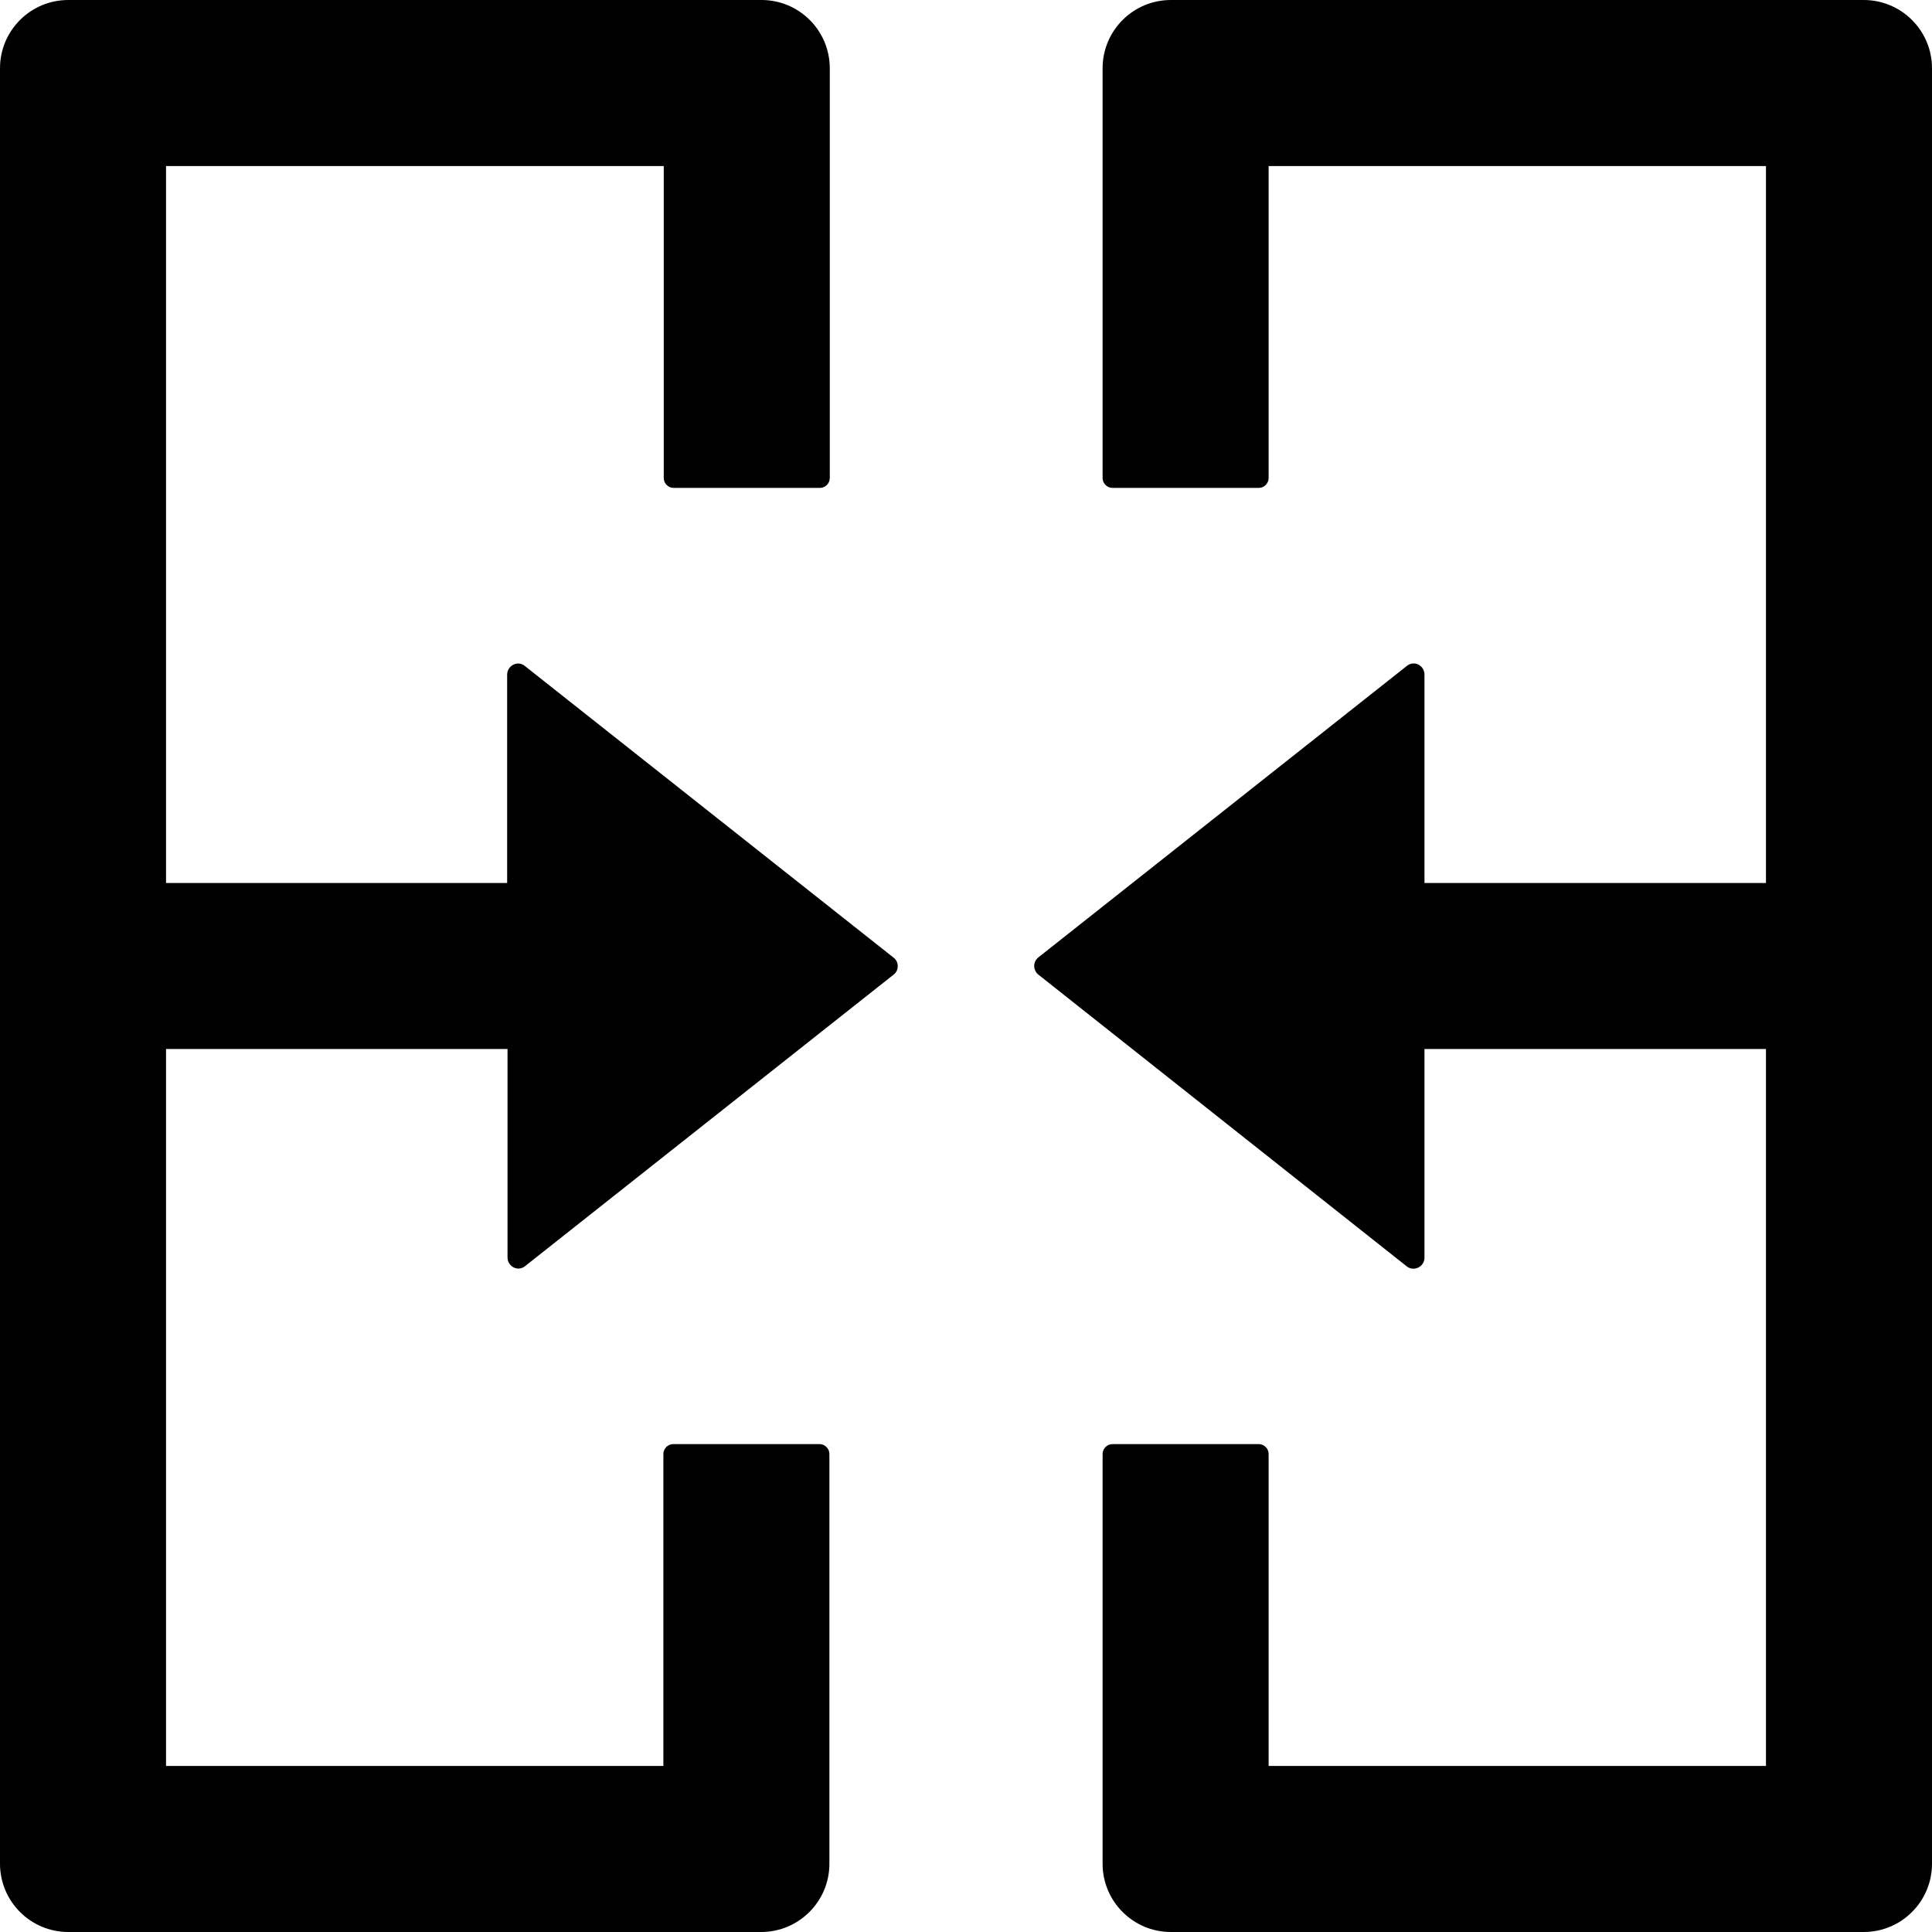 <?xml version="1.0" encoding="utf-8"?>
<svg version="1.1" id="Layer_1" xmlns="http://www.w3.org/2000/svg" xmlns:xlink="http://www.w3.org/1999/xlink" x="0px" y="0px"
	 viewBox="0 0 512 512" style="enable-background:new 0 0 512 512;" xml:space="preserve">
<g>
	<path d="M236.7,253.7l-97.6-77.2c-1.9-1.6-4.7-0.1-4.7,2.3V234H44V44h131.9v82.7c0,1.4,1.2,2.6,2.6,2.6h38.8c1.4,0,2.6-1.2,2.6-2.6
		V18.1c0-10-8.1-18.1-18.1-18.1H18.1C8.1,0,0,8.1,0,18.1v475.8c0,10,8.1,18.1,18.1,18.1h183.6c10,0,18.1-8.1,18.1-18.1V385.3
		c0-1.4-1.2-2.6-2.6-2.6h-38.8c-1.4,0-2.6,1.2-2.6,2.6V468H44V278h90.5v55.2c0,2.5,2.8,3.9,4.7,2.3l97.6-77.2
		C238.3,257.2,238.3,254.8,236.7,253.7z M493.9,0H310.3c-10,0-18.1,8.1-18.1,18.1v108.6c0,1.4,1.2,2.6,2.6,2.6h38.8
		c1.4,0,2.6-1.2,2.6-2.6V44H468V234h-90.5v-55.2c0-2.5-2.8-3.9-4.7-2.3l-97.6,77.2c-1.5,1.2-1.5,3.4,0,4.6l97.6,77.3
		c1.9,1.5,4.7,0.1,4.7-2.3V278H468V468H336.2v-82.7c0-1.4-1.2-2.6-2.6-2.6h-38.8c-1.4,0-2.6,1.2-2.6,2.6v108.6
		c0,10,8.1,18.1,18.1,18.1h183.6c10,0,18.1-8.1,18.1-18.1V18.1C512,8.1,503.9,0,493.9,0z"/>
</g>
</svg>
